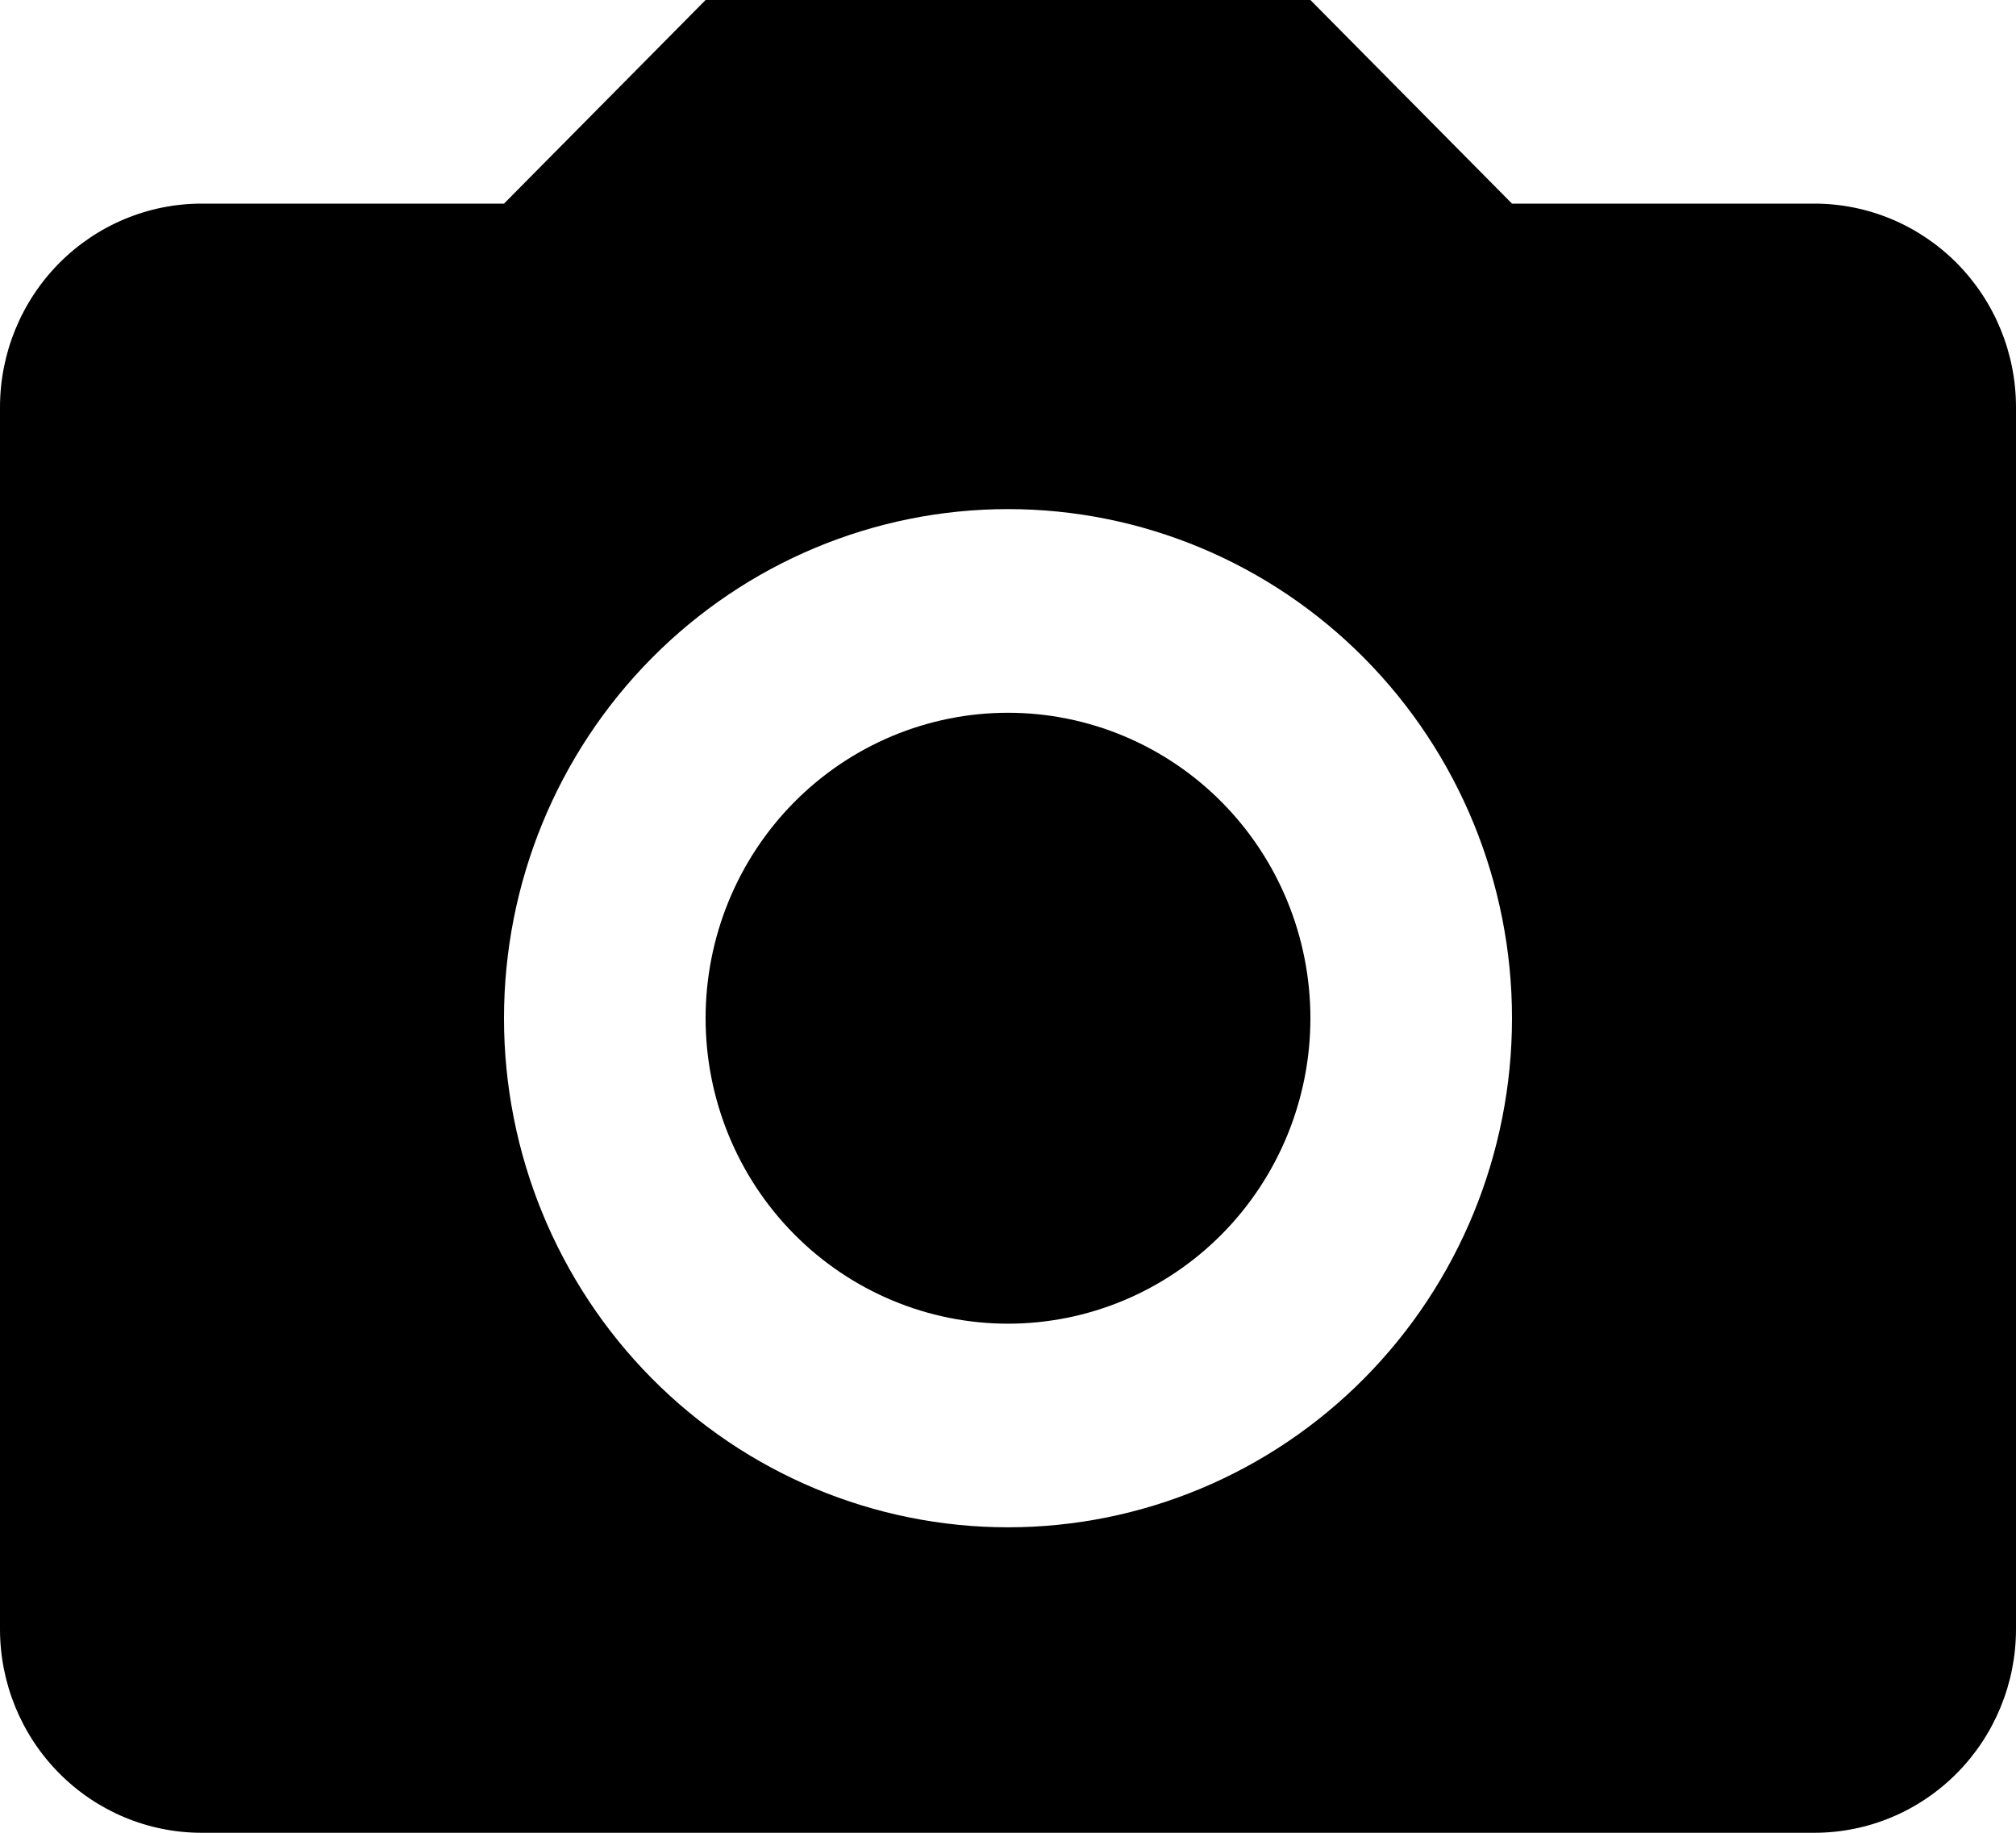 <svg width="44" height="40" viewBox="0 0 44 40" fill="none" xmlns="http://www.w3.org/2000/svg">
<path d="M4.4 4.444H11L15.4 0H28.6L33 4.444H39.6C40.767 4.444 41.886 4.913 42.711 5.746C43.536 6.58 44 7.71 44 8.889V35.556C44 36.734 43.536 37.865 42.711 38.698C41.886 39.532 40.767 40 39.6 40H4.4C3.233 40 2.114 39.532 1.289 38.698C0.464 37.865 0 36.734 0 35.556V8.889C0 7.71 0.464 6.58 1.289 5.746C2.114 4.913 3.233 4.444 4.4 4.444ZM22 11.111C19.083 11.111 16.285 12.282 14.222 14.366C12.159 16.449 11 19.275 11 22.222C11 25.169 12.159 27.995 14.222 30.079C16.285 32.163 19.083 33.333 22 33.333C24.917 33.333 27.715 32.163 29.778 30.079C31.841 27.995 33 25.169 33 22.222C33 19.275 31.841 16.449 29.778 14.366C27.715 12.282 24.917 11.111 22 11.111ZM22 15.556C23.75 15.556 25.429 16.258 26.667 17.508C27.905 18.758 28.6 20.454 28.6 22.222C28.6 23.99 27.905 25.686 26.667 26.936C25.429 28.186 23.75 28.889 22 28.889C20.25 28.889 18.571 28.186 17.333 26.936C16.095 25.686 15.4 23.99 15.4 22.222C15.4 20.454 16.095 18.758 17.333 17.508C18.571 16.258 20.25 15.556 22 15.556Z" fill="black"/>
</svg>
